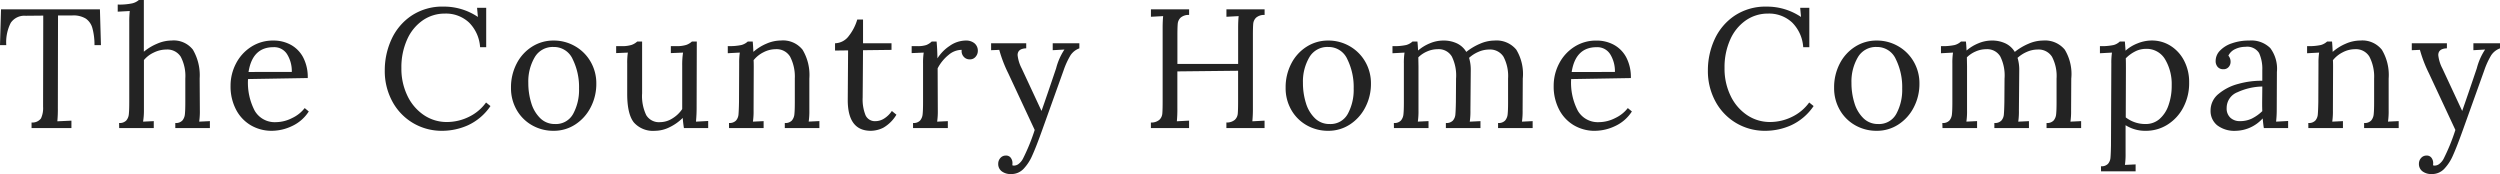 <svg xmlns="http://www.w3.org/2000/svg" width="383.136" height="26.676" viewBox="0 0 383.136 26.676">
  <path id="logo" d="M5.408-.858a1.622,1.622,0,0,0,1.443-.624A3.7,3.7,0,0,0,7.176-3.25v-.806L7.2-17.238l-2.678.026a2.519,2.519,0,0,0-2.3,1.079,6.536,6.536,0,0,0-.689,3.419H.572L.728-18.2H15.886l.156,5.486h-.988a9.735,9.735,0,0,0-.325-2.613,2.6,2.6,0,0,0-1.014-1.456,3.644,3.644,0,0,0-2.041-.481H9.464L9.438-3.094A19.63,19.63,0,0,1,9.36-1.04l2.158-.1V0H5.408ZM18.824-.78a1.4,1.4,0,0,0,1.092-.377,1.691,1.691,0,0,0,.4-.975q.065-.6.065-1.82v-12.3a15.611,15.611,0,0,1,.078-1.69l-1.846.1v-1.092a9.425,9.425,0,0,0,2.223-.182,2.433,2.433,0,0,0,1.027-.52h.754v7.93a8.144,8.144,0,0,1,2.054-1.235,5.689,5.689,0,0,1,2.21-.481,3.735,3.735,0,0,1,3.25,1.4,7.75,7.75,0,0,1,1.04,4.42L31.2-2.756a11.142,11.142,0,0,1-.1,1.768l1.638-.078V0h-5.3V-.78a1.357,1.357,0,0,0,1.079-.377,1.725,1.725,0,0,0,.39-.962q.065-.585.065-1.833v-3.64a6.331,6.331,0,0,0-.7-3.341,2.428,2.428,0,0,0-2.21-1.105,4.383,4.383,0,0,0-1.911.455,4.345,4.345,0,0,0-1.521,1.157v7.67a10.532,10.532,0,0,1-.13,1.768l1.638-.078V0h-5.3ZM42.25.416a6.286,6.286,0,0,1-3.237-.845,5.955,5.955,0,0,1-2.275-2.418,7.642,7.642,0,0,1-.832-3.627,7.3,7.3,0,0,1,.832-3.419,6.629,6.629,0,0,1,2.327-2.561,6.134,6.134,0,0,1,3.393-.962,5.516,5.516,0,0,1,2.678.65,4.7,4.7,0,0,1,1.9,1.937,6.522,6.522,0,0,1,.7,3.159l-9.152.156a9.264,9.264,0,0,0,1.027,4.862A3.544,3.544,0,0,0,42.874-.91a5.521,5.521,0,0,0,2.457-.624,5.254,5.254,0,0,0,1.937-1.534l.624.52A6.065,6.065,0,0,1,45.331-.312,7.3,7.3,0,0,1,42.25.416Zm3.042-9.022a4.933,4.933,0,0,0-.7-2.678A2.323,2.323,0,0,0,42.484-12.4q-3.224,0-3.822,3.8ZM68.38.416A8.625,8.625,0,0,1,63.817-.806a8.547,8.547,0,0,1-3.146-3.328,9.732,9.732,0,0,1-1.131-4.68A11.324,11.324,0,0,1,60.567-13.6a8.714,8.714,0,0,1,3.068-3.627,8.538,8.538,0,0,1,4.927-1.391,9.308,9.308,0,0,1,5.252,1.586l-.13-1.4h1.4V-12.4h-.936a5.867,5.867,0,0,0-1.7-3.783,5.173,5.173,0,0,0-3.705-1.365,5.887,5.887,0,0,0-3.367,1.027,6.982,6.982,0,0,0-2.4,2.925A10.3,10.3,0,0,0,62.088-9.2a9.489,9.489,0,0,0,.936,4.277,7.366,7.366,0,0,0,2.522,2.938,6.211,6.211,0,0,0,3.51,1.053,7.611,7.611,0,0,0,3.354-.78,6.992,6.992,0,0,0,2.652-2.21l.676.546A8.425,8.425,0,0,1,72.28-.429,9.74,9.74,0,0,1,68.38.416Zm17.03,0a6.569,6.569,0,0,1-3.289-.845,6.231,6.231,0,0,1-2.366-2.353,6.685,6.685,0,0,1-.871-3.406,7.857,7.857,0,0,1,.858-3.679,6.634,6.634,0,0,1,2.353-2.6,6.059,6.059,0,0,1,3.315-.949,6.486,6.486,0,0,1,3.3.871,6.4,6.4,0,0,1,2.379,2.379,6.584,6.584,0,0,1,.871,3.354,7.729,7.729,0,0,1-.871,3.64A6.807,6.807,0,0,1,88.725-.546,6,6,0,0,1,85.41.416Zm.208-1.04a3,3,0,0,0,2.795-1.56,7.671,7.671,0,0,0,.9-3.874,9.628,9.628,0,0,0-.975-4.5,3.129,3.129,0,0,0-2.925-1.872,3.187,3.187,0,0,0-2.9,1.586,7.315,7.315,0,0,0-.975,3.9,10.278,10.278,0,0,0,.455,3.107,5.4,5.4,0,0,0,1.378,2.327A3.131,3.131,0,0,0,85.618-.624Zm15.34,1.04A3.912,3.912,0,0,1,97.721-.858q-1.027-1.274-1.027-4.394V-9.88a10.482,10.482,0,0,1,.1-1.69L95-11.492v-1.066h.806a4.91,4.91,0,0,0,1.534-.182,2.488,2.488,0,0,0,.884-.52h.754v7.93a6.766,6.766,0,0,0,.637,3.354A2.272,2.272,0,0,0,101.738-.91a3.539,3.539,0,0,0,1.885-.572,4.818,4.818,0,0,0,1.5-1.43V-9.594a12.078,12.078,0,0,1,.13-1.976l-1.872.078v-1.066h.806a4.91,4.91,0,0,0,1.534-.182,2.488,2.488,0,0,0,.884-.52h.754l-.026,9.828a23.038,23.038,0,0,1-.1,2.444l1.872-.1V0h-3.718q-.13-.806-.182-1.56a7.4,7.4,0,0,1-2,1.417A5.073,5.073,0,0,1,100.958.416Zm11.336-1.2a1.357,1.357,0,0,0,1.079-.377,1.623,1.623,0,0,0,.377-.936q.052-.559.078-1.859l.026-5.928a10.483,10.483,0,0,1,.1-1.69l-1.846.1v-1.092a8.673,8.673,0,0,0,2.106-.169,2.367,2.367,0,0,0,.962-.533h.754q.052.494.1,1.586a7.4,7.4,0,0,1,2.015-1.261,5.653,5.653,0,0,1,2.223-.481,3.822,3.822,0,0,1,3.3,1.417,7.491,7.491,0,0,1,1.04,4.407v4.836a11.141,11.141,0,0,1-.1,1.768l1.638-.078V0h-5.3V-.78a1.357,1.357,0,0,0,1.079-.377,1.725,1.725,0,0,0,.39-.962q.065-.585.065-1.833v-3.64a6.628,6.628,0,0,0-.728-3.367,2.411,2.411,0,0,0-2.21-1.131,4.075,4.075,0,0,0-1.859.468,4.514,4.514,0,0,0-1.521,1.222q.026.286.026,1.014l-.026,6.63a11.141,11.141,0,0,1-.1,1.768l1.638-.078V0h-5.3ZM134.03.416q-3.562,0-3.536-4.784l.052-7.54-2,.026V-13a2.692,2.692,0,0,0,2.119-1.131,7.411,7.411,0,0,0,1.287-2.509h.884V-13H137.2v1.014l-4.368.052q-.026,3.978-.039,5.512t-.013,1.716a6.489,6.489,0,0,0,.442,2.743,1.569,1.569,0,0,0,1.534.9,2.5,2.5,0,0,0,1.339-.416,3.924,3.924,0,0,0,1.157-1.144l.7.572a5.6,5.6,0,0,1-2,1.989A4.381,4.381,0,0,1,134.03.416ZM140.5-.78a1.357,1.357,0,0,0,1.079-.377,1.725,1.725,0,0,0,.39-.962q.065-.585.065-1.833V-9.88a10.482,10.482,0,0,1,.1-1.69l-1.846.078v-1.066h.806a4.354,4.354,0,0,0,1.43-.169,2.561,2.561,0,0,0,.832-.533h.754q.1,1.014.13,2.574a6.327,6.327,0,0,1,1.859-1.9,4.367,4.367,0,0,1,2.509-.832,2.015,2.015,0,0,1,1.3.416,1.472,1.472,0,0,1,.52,1.222,1.35,1.35,0,0,1-.325.832,1.1,1.1,0,0,1-.923.416,1.172,1.172,0,0,1-.936-.429,1.265,1.265,0,0,1-.286-1.027,3.1,3.1,0,0,0-1.989.754,6.5,6.5,0,0,0-1.7,2.08l.026,6.4a11.141,11.141,0,0,1-.1,1.768l1.638-.078V0H140.5Zm15,7.826a2.252,2.252,0,0,1-1.4-.416,1.386,1.386,0,0,1-.546-1.17,1.294,1.294,0,0,1,.325-.871,1.063,1.063,0,0,1,.845-.377.862.862,0,0,1,.767.364,1.325,1.325,0,0,1,.247.754,1.962,1.962,0,0,1-.026.364.554.554,0,0,0,.286.052,1.161,1.161,0,0,0,.689-.26,2.441,2.441,0,0,0,.637-.754,30.043,30.043,0,0,0,1.82-4.446L155.09-8.4a19.92,19.92,0,0,1-1.378-3.588l-1.248.052V-13h5.382v.78h-.1q-1.222.078-1.222,1.04a5.687,5.687,0,0,0,.624,2.028l3.042,6.526q.78-2.21,2.236-6.526a9.462,9.462,0,0,1,1.274-2.886l-1.794.1V-13h4.082v.78a2.744,2.744,0,0,0-1.365,1.079,12.144,12.144,0,0,0-1.053,2.3L160.316.234Q159.38,2.86,158.769,4.2a6.959,6.959,0,0,1-1.378,2.093A2.585,2.585,0,0,1,155.506,7.046Zm21.45-7.9a1.873,1.873,0,0,0,1.3-.416A1.474,1.474,0,0,0,178.7-2.2q.052-.533.052-1.859V-15.288q0-1.092.078-1.872l-1.872.1V-18.2h5.85v.858a1.873,1.873,0,0,0-1.3.416,1.474,1.474,0,0,0-.442.923q-.052.533-.052,1.859v4.316h9.308v-5.46q0-1.092.078-1.872l-1.872.1V-18.2h5.85v.858a1.873,1.873,0,0,0-1.3.416,1.474,1.474,0,0,0-.442.923q-.052.533-.052,1.859v11.05A19.629,19.629,0,0,1,192.5-1.04l1.872-.1V0h-5.85V-.858a1.873,1.873,0,0,0,1.3-.416,1.474,1.474,0,0,0,.442-.923q.052-.533.052-1.859V-8.788l-9.308.1v5.59a19.634,19.634,0,0,1-.078,2.054l1.872-.1V0h-5.85ZM204.126.416a6.569,6.569,0,0,1-3.289-.845,6.231,6.231,0,0,1-2.366-2.353,6.685,6.685,0,0,1-.871-3.406,7.857,7.857,0,0,1,.858-3.679,6.634,6.634,0,0,1,2.353-2.6,6.059,6.059,0,0,1,3.315-.949,6.486,6.486,0,0,1,3.3.871,6.4,6.4,0,0,1,2.379,2.379,6.584,6.584,0,0,1,.871,3.354,7.729,7.729,0,0,1-.871,3.64,6.807,6.807,0,0,1-2.366,2.626A6,6,0,0,1,204.126.416Zm.208-1.04a3,3,0,0,0,2.795-1.56,7.671,7.671,0,0,0,.9-3.874,9.628,9.628,0,0,0-.975-4.5,3.129,3.129,0,0,0-2.925-1.872,3.187,3.187,0,0,0-2.9,1.586,7.316,7.316,0,0,0-.975,3.9,10.278,10.278,0,0,0,.455,3.107,5.4,5.4,0,0,0,1.378,2.327A3.131,3.131,0,0,0,204.334-.624Zm9.854-.156a1.357,1.357,0,0,0,1.079-.377,1.725,1.725,0,0,0,.39-.962q.065-.585.065-1.833V-9.88a10.482,10.482,0,0,1,.1-1.69l-1.846.1v-1.092a8.673,8.673,0,0,0,2.106-.169,2.367,2.367,0,0,0,.962-.533h.754q.052.39.1,1.378A6.514,6.514,0,0,1,219.726-13a5.247,5.247,0,0,1,2-.416,4.755,4.755,0,0,1,2.171.455,3.331,3.331,0,0,1,1.391,1.287,8.864,8.864,0,0,1,2.093-1.248,5.654,5.654,0,0,1,2.223-.494,3.92,3.92,0,0,1,3.341,1.391,7.19,7.19,0,0,1,1,4.433l-.026,4.836a11.141,11.141,0,0,1-.1,1.768l1.638-.078V0h-5.3V-.78a1.357,1.357,0,0,0,1.079-.377,1.725,1.725,0,0,0,.39-.962q.065-.585.065-1.833v-3.64a6.331,6.331,0,0,0-.7-3.341,2.428,2.428,0,0,0-2.21-1.105,4.1,4.1,0,0,0-1.625.351,5.073,5.073,0,0,0-1.443.923,6.2,6.2,0,0,1,.26,1.9l-.052,6.11a11.143,11.143,0,0,1-.1,1.768l1.638-.078V0h-5.3V-.78a1.357,1.357,0,0,0,1.079-.377,1.623,1.623,0,0,0,.377-.936q.052-.559.078-1.859l.026-3.64a6.525,6.525,0,0,0-.65-3.38A2.333,2.333,0,0,0,220.9-12.09a4.046,4.046,0,0,0-1.6.338,4.28,4.28,0,0,0-1.365.91l.026,1.4v6.682a11.141,11.141,0,0,1-.1,1.768l1.638-.078V0h-5.3Zm30.836,1.2a6.286,6.286,0,0,1-3.237-.845,5.955,5.955,0,0,1-2.275-2.418,7.642,7.642,0,0,1-.832-3.627,7.3,7.3,0,0,1,.832-3.419,6.629,6.629,0,0,1,2.327-2.561,6.134,6.134,0,0,1,3.393-.962,5.516,5.516,0,0,1,2.678.65,4.7,4.7,0,0,1,1.9,1.937,6.522,6.522,0,0,1,.7,3.159l-9.152.156a9.264,9.264,0,0,0,1.027,4.862A3.544,3.544,0,0,0,245.648-.91a5.521,5.521,0,0,0,2.457-.624,5.254,5.254,0,0,0,1.937-1.534l.624.52A6.065,6.065,0,0,1,248.1-.312,7.3,7.3,0,0,1,245.024.416Zm3.042-9.022a4.933,4.933,0,0,0-.7-2.678,2.323,2.323,0,0,0-2.106-1.118q-3.224,0-3.822,3.8ZM271.154.416a8.625,8.625,0,0,1-4.563-1.222,8.548,8.548,0,0,1-3.146-3.328,9.732,9.732,0,0,1-1.131-4.68,11.324,11.324,0,0,1,1.027-4.784,8.714,8.714,0,0,1,3.068-3.627,8.538,8.538,0,0,1,4.927-1.391,9.308,9.308,0,0,1,5.252,1.586l-.13-1.4h1.4V-12.4h-.936a5.867,5.867,0,0,0-1.7-3.783,5.173,5.173,0,0,0-3.705-1.365,5.887,5.887,0,0,0-3.367,1.027,6.982,6.982,0,0,0-2.4,2.925,10.3,10.3,0,0,0-.884,4.394,9.489,9.489,0,0,0,.936,4.277,7.366,7.366,0,0,0,2.522,2.938,6.211,6.211,0,0,0,3.51,1.053,7.611,7.611,0,0,0,3.354-.78,6.992,6.992,0,0,0,2.652-2.21l.676.546a8.426,8.426,0,0,1-3.458,2.951A9.74,9.74,0,0,1,271.154.416Zm17.03,0a6.569,6.569,0,0,1-3.289-.845,6.231,6.231,0,0,1-2.366-2.353,6.685,6.685,0,0,1-.871-3.406,7.857,7.857,0,0,1,.858-3.679,6.634,6.634,0,0,1,2.353-2.6,6.059,6.059,0,0,1,3.315-.949,6.486,6.486,0,0,1,3.3.871,6.4,6.4,0,0,1,2.379,2.379,6.584,6.584,0,0,1,.871,3.354,7.729,7.729,0,0,1-.871,3.64A6.807,6.807,0,0,1,291.5-.546,6,6,0,0,1,288.184.416Zm.208-1.04a3,3,0,0,0,2.8-1.56,7.671,7.671,0,0,0,.9-3.874,9.628,9.628,0,0,0-.975-4.5,3.129,3.129,0,0,0-2.925-1.872,3.187,3.187,0,0,0-2.9,1.586,7.316,7.316,0,0,0-.975,3.9,10.278,10.278,0,0,0,.455,3.107,5.394,5.394,0,0,0,1.378,2.327A3.13,3.13,0,0,0,288.392-.624Zm9.854-.156a1.357,1.357,0,0,0,1.079-.377,1.725,1.725,0,0,0,.39-.962q.065-.585.065-1.833V-9.88a10.482,10.482,0,0,1,.1-1.69l-1.846.1v-1.092a8.673,8.673,0,0,0,2.106-.169,2.367,2.367,0,0,0,.962-.533h.754q.052.39.1,1.378A6.514,6.514,0,0,1,303.784-13a5.247,5.247,0,0,1,2-.416,4.755,4.755,0,0,1,2.171.455,3.331,3.331,0,0,1,1.391,1.287,8.864,8.864,0,0,1,2.093-1.248,5.654,5.654,0,0,1,2.223-.494,3.92,3.92,0,0,1,3.341,1.391,7.19,7.19,0,0,1,1,4.433l-.026,4.836a11.141,11.141,0,0,1-.1,1.768l1.638-.078V0h-5.3V-.78a1.357,1.357,0,0,0,1.079-.377,1.725,1.725,0,0,0,.39-.962q.065-.585.065-1.833v-3.64a6.331,6.331,0,0,0-.7-3.341,2.428,2.428,0,0,0-2.21-1.105,4.1,4.1,0,0,0-1.625.351,5.073,5.073,0,0,0-1.443.923,6.2,6.2,0,0,1,.26,1.9l-.052,6.11a11.141,11.141,0,0,1-.1,1.768l1.638-.078V0h-5.3V-.78a1.357,1.357,0,0,0,1.079-.377,1.624,1.624,0,0,0,.377-.936q.052-.559.078-1.859l.026-3.64a6.525,6.525,0,0,0-.65-3.38,2.333,2.333,0,0,0-2.158-1.118,4.046,4.046,0,0,0-1.6.338,4.28,4.28,0,0,0-1.365.91l.026,1.4v6.682a11.141,11.141,0,0,1-.1,1.768l1.638-.078V0h-5.3Zm24.31,6.63a1.357,1.357,0,0,0,1.079-.377,1.624,1.624,0,0,0,.377-.936q.052-.559.078-1.859l.052-12.558a10.482,10.482,0,0,1,.1-1.69l-1.846.1v-1.092a8.673,8.673,0,0,0,2.106-.169,2.16,2.16,0,0,0,.936-.533h.78q.1,1.274.1,1.4a6.1,6.1,0,0,1,1.872-1.131,5.871,5.871,0,0,1,2.158-.429,5.341,5.341,0,0,1,2.834.793,5.813,5.813,0,0,1,2.093,2.262,7.032,7.032,0,0,1,.793,3.393,7.912,7.912,0,0,1-.91,3.835A6.806,6.806,0,0,1,332.735-.52a6.162,6.162,0,0,1-3.289.936,5.615,5.615,0,0,1-3.12-.858V3.874a11.141,11.141,0,0,1-.1,1.768l1.638-.078V6.63h-5.3Zm6.838-6.474a3.189,3.189,0,0,0,2.119-.754A4.853,4.853,0,0,0,332.9-3.484a8.9,8.9,0,0,0,.494-3.068,7.421,7.421,0,0,0-1-3.965,3.274,3.274,0,0,0-2.977-1.625,3.586,3.586,0,0,0-1.664.416,5.282,5.282,0,0,0-1.4,1.04q.026.182.026,1.586l-.026,7.462A4.872,4.872,0,0,0,329.394-.624ZM343.252.416a4.336,4.336,0,0,1-2.9-.858,2.805,2.805,0,0,1-1-2.236,3.237,3.237,0,0,1,1.209-2.548A7.762,7.762,0,0,1,343.6-6.773a13.048,13.048,0,0,1,3.679-.481V-8.866a5.794,5.794,0,0,0-.494-2.639,2.148,2.148,0,0,0-2.106-.949,3.6,3.6,0,0,0-1.534.338,2.17,2.17,0,0,0-1.066,1.014,1.4,1.4,0,0,1,.338.988,1.156,1.156,0,0,1-.286.741,1.011,1.011,0,0,1-.832.351,1.089,1.089,0,0,1-.858-.351,1.338,1.338,0,0,1-.312-.923,2.267,2.267,0,0,1,.663-1.573A4.5,4.5,0,0,1,342.641-13a7.916,7.916,0,0,1,2.639-.416,4.124,4.124,0,0,1,3.224,1.157,5.276,5.276,0,0,1,1.014,3.653l-.026,5.85a16.054,16.054,0,0,1-.1,1.768l1.846-.1V0h-3.718q-.078-.39-.182-1.482A5.714,5.714,0,0,1,343.252.416Zm.6-1.482a4.183,4.183,0,0,0,1.794-.377A6.415,6.415,0,0,0,347.282-2.6q-.026-.39-.026-1.326l.026-2.444a9.549,9.549,0,0,0-3.8.871,2.573,2.573,0,0,0-1.664,2.431,1.9,1.9,0,0,0,.572,1.482A2.081,2.081,0,0,0,343.85-1.066Zm10.478.286a1.357,1.357,0,0,0,1.079-.377,1.623,1.623,0,0,0,.377-.936q.052-.559.078-1.859l.026-5.928a10.482,10.482,0,0,1,.1-1.69l-1.846.1v-1.092a8.673,8.673,0,0,0,2.106-.169,2.367,2.367,0,0,0,.962-.533h.754q.052.494.1,1.586a7.4,7.4,0,0,1,2.015-1.261,5.653,5.653,0,0,1,2.223-.481,3.822,3.822,0,0,1,3.3,1.417,7.491,7.491,0,0,1,1.04,4.407v4.836a11.145,11.145,0,0,1-.1,1.768l1.638-.078V0h-5.3V-.78a1.357,1.357,0,0,0,1.079-.377,1.725,1.725,0,0,0,.39-.962q.065-.585.065-1.833v-3.64a6.628,6.628,0,0,0-.728-3.367,2.411,2.411,0,0,0-2.21-1.131,4.075,4.075,0,0,0-1.859.468A4.514,4.514,0,0,0,358.1-10.4q.026.286.026,1.014l-.026,6.63a11.141,11.141,0,0,1-.1,1.768l1.638-.078V0h-5.3Zm18.9,7.826a2.252,2.252,0,0,1-1.4-.416,1.386,1.386,0,0,1-.546-1.17,1.294,1.294,0,0,1,.325-.871,1.063,1.063,0,0,1,.845-.377.862.862,0,0,1,.767.364,1.325,1.325,0,0,1,.247.754,1.962,1.962,0,0,1-.026.364.554.554,0,0,0,.286.052,1.161,1.161,0,0,0,.689-.26,2.442,2.442,0,0,0,.637-.754A30.044,30.044,0,0,0,376.87.286L372.814-8.4a19.922,19.922,0,0,1-1.378-3.588l-1.248.052V-13h5.382v.78h-.1q-1.222.078-1.222,1.04a5.688,5.688,0,0,0,.624,2.028l3.042,6.526q.78-2.21,2.236-6.526a9.462,9.462,0,0,1,1.274-2.886l-1.794.1V-13h4.082v.78a2.744,2.744,0,0,0-1.365,1.079,12.142,12.142,0,0,0-1.053,2.3L378.04.234Q377.1,2.86,376.493,4.2a6.959,6.959,0,0,1-1.378,2.093A2.585,2.585,0,0,1,373.23,7.046Z" transform="translate(-0.572 19.63)" fill="#232323"/>
</svg>
